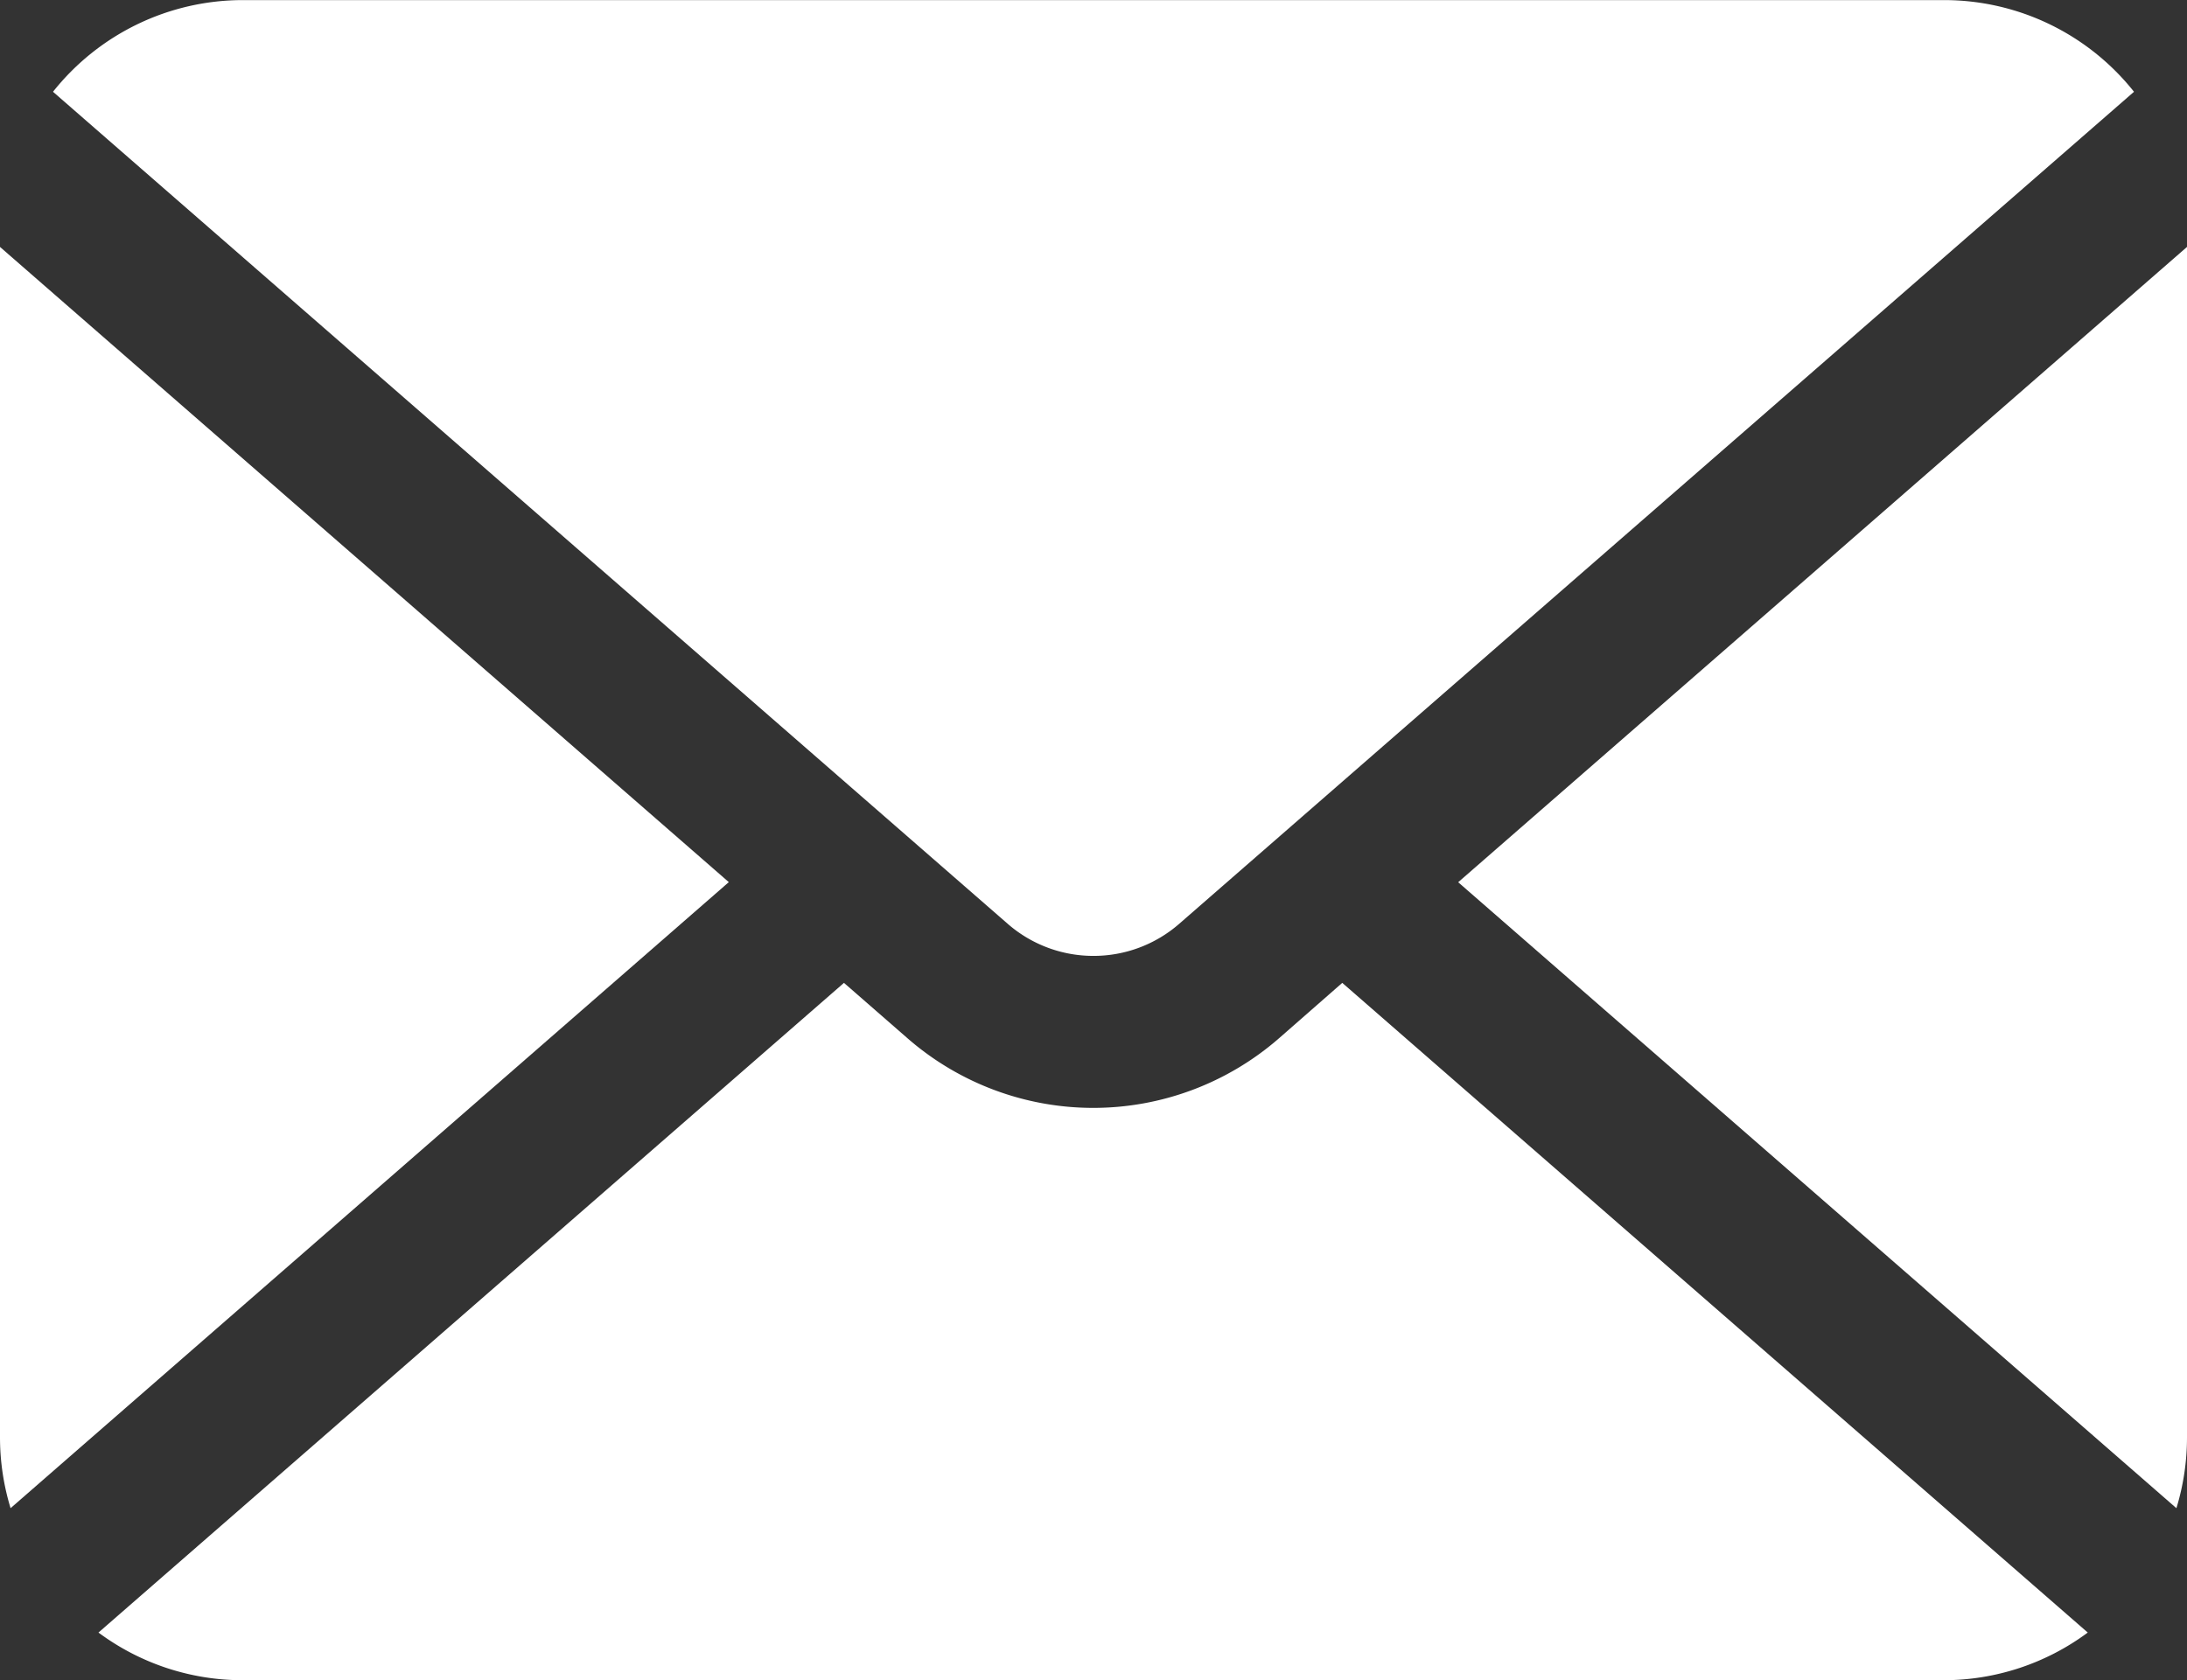 <svg xmlns="http://www.w3.org/2000/svg" width="22.941" height="17.631" viewBox="0 0 22.941 17.631">
  <rect x="0" y="0" width="22.941" height="17.631" fill="#333333" stroke="none"/>
  <g id="グループ化_11" data-name="グループ化 11" transform="translate(0 0)">
    <path id="パス_35" data-name="パス 35" d="M703.344,396.53l7.534,6.568a2.543,2.543,0,0,0,.111-.743V389.864Z" transform="translate(-688.048 -387.273)" fill="#fff"/>
    <path id="パス_36" data-name="パス 36" d="M632.017,385.438a1.366,1.366,0,0,0,.9-.338l10.014-8.729a2.543,2.543,0,0,0-1.993-.962H623.095a2.543,2.543,0,0,0-1.993.962l10.013,8.729A1.366,1.366,0,0,0,632.017,385.438Z" transform="translate(-620.546 -375.408)" fill="#fff"/>
    <path id="パス_37" data-name="パス 37" d="M618,389.864v12.491a2.549,2.549,0,0,0,.111.743l7.534-6.569Z" transform="translate(-618 -387.273)" fill="#fff"/>
    <path id="パス_38" data-name="パス 38" d="M636.169,433.53a2.964,2.964,0,0,1-3.9,0l-.665-.58-7.82,6.817a2.534,2.534,0,0,0,1.512.5h17.843a2.535,2.535,0,0,0,1.512-.5l-7.82-6.817Z" transform="translate(-622.751 -422.637)" fill="#fff"/>
  </g>
</svg>
